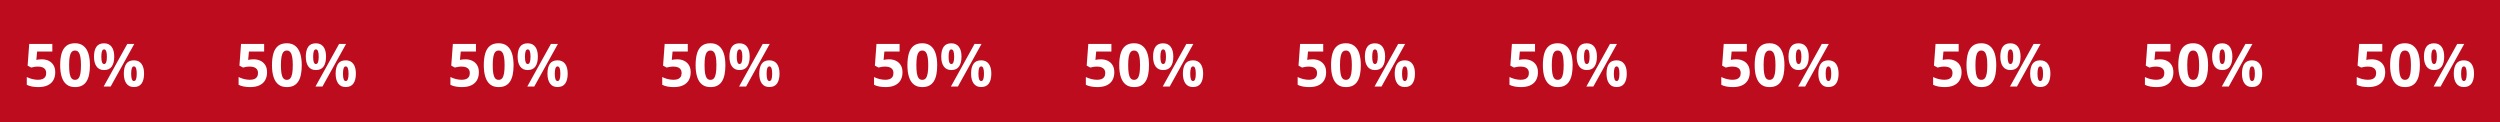 <?xml version="1.0" encoding="UTF-8"?> <svg xmlns="http://www.w3.org/2000/svg" width="838" height="41" viewBox="0 0 838 41" fill="none"><rect width="838" height="41" fill="#BD0C1E"></rect><path d="M13.996 19.879C14.868 19.879 15.643 20.045 16.32 20.377C17.004 20.709 17.541 21.197 17.932 21.842C18.322 22.486 18.518 23.281 18.518 24.225C18.518 25.253 18.303 26.142 17.873 26.891C17.45 27.633 16.815 28.203 15.969 28.6C15.129 28.997 14.081 29.195 12.824 29.195C12.075 29.195 11.369 29.13 10.705 29C10.047 28.876 9.471 28.684 8.977 28.424V25.816C9.471 26.077 10.064 26.298 10.754 26.48C11.45 26.656 12.105 26.744 12.717 26.744C13.316 26.744 13.82 26.666 14.23 26.51C14.641 26.347 14.95 26.1 15.158 25.768C15.373 25.429 15.48 24.999 15.48 24.479C15.48 23.782 15.246 23.248 14.777 22.877C14.309 22.506 13.589 22.32 12.619 22.32C12.248 22.32 11.861 22.356 11.457 22.428C11.06 22.499 10.728 22.571 10.461 22.643L9.26 21.998L9.797 14.723H17.541V17.281H12.443L12.18 20.084C12.401 20.038 12.642 19.993 12.902 19.947C13.163 19.902 13.527 19.879 13.996 19.879ZM30.148 21.861C30.148 23.014 30.057 24.042 29.875 24.947C29.699 25.852 29.413 26.62 29.016 27.252C28.625 27.884 28.111 28.365 27.473 28.697C26.835 29.029 26.06 29.195 25.148 29.195C24.003 29.195 23.062 28.906 22.326 28.326C21.59 27.74 21.047 26.9 20.695 25.807C20.344 24.706 20.168 23.391 20.168 21.861C20.168 20.318 20.328 19 20.646 17.906C20.972 16.806 21.499 15.963 22.229 15.377C22.958 14.791 23.931 14.498 25.148 14.498C26.288 14.498 27.225 14.791 27.961 15.377C28.703 15.956 29.253 16.796 29.611 17.896C29.969 18.99 30.148 20.312 30.148 21.861ZM23.166 21.861C23.166 22.949 23.225 23.857 23.342 24.586C23.465 25.309 23.671 25.852 23.957 26.217C24.244 26.581 24.641 26.764 25.148 26.764C25.65 26.764 26.044 26.585 26.33 26.227C26.623 25.862 26.831 25.318 26.955 24.596C27.079 23.866 27.141 22.955 27.141 21.861C27.141 20.774 27.079 19.866 26.955 19.137C26.831 18.408 26.623 17.861 26.33 17.496C26.044 17.125 25.65 16.939 25.148 16.939C24.641 16.939 24.244 17.125 23.957 17.496C23.671 17.861 23.465 18.408 23.342 19.137C23.225 19.866 23.166 20.774 23.166 21.861ZM34.875 14.518C35.995 14.518 36.844 14.908 37.424 15.69C38.003 16.471 38.293 17.568 38.293 18.98C38.293 20.393 38.02 21.497 37.473 22.291C36.926 23.085 36.06 23.482 34.875 23.482C33.775 23.482 32.938 23.085 32.365 22.291C31.792 21.497 31.506 20.393 31.506 18.98C31.506 17.568 31.773 16.471 32.307 15.69C32.847 14.908 33.703 14.518 34.875 14.518ZM34.895 16.559C34.575 16.559 34.341 16.76 34.191 17.164C34.042 17.568 33.967 18.18 33.967 19C33.967 19.82 34.042 20.436 34.191 20.846C34.341 21.256 34.575 21.461 34.895 21.461C35.214 21.461 35.448 21.259 35.598 20.855C35.754 20.445 35.832 19.827 35.832 19C35.832 18.18 35.754 17.568 35.598 17.164C35.448 16.76 35.214 16.559 34.895 16.559ZM45.012 14.723L37.092 29H34.748L42.668 14.723H45.012ZM44.875 20.221C45.995 20.221 46.844 20.611 47.424 21.393C48.003 22.174 48.293 23.271 48.293 24.684C48.293 26.09 48.02 27.19 47.473 27.984C46.926 28.779 46.06 29.176 44.875 29.176C43.775 29.176 42.938 28.779 42.365 27.984C41.792 27.19 41.506 26.09 41.506 24.684C41.506 23.271 41.773 22.174 42.307 21.393C42.847 20.611 43.703 20.221 44.875 20.221ZM44.895 22.262C44.575 22.262 44.341 22.463 44.191 22.867C44.042 23.271 43.967 23.883 43.967 24.703C43.967 25.523 44.042 26.139 44.191 26.549C44.341 26.959 44.575 27.164 44.895 27.164C45.214 27.164 45.448 26.962 45.598 26.559C45.754 26.148 45.832 25.53 45.832 24.703C45.832 23.883 45.754 23.271 45.598 22.867C45.448 22.463 45.214 22.262 44.895 22.262Z" fill="white"></path><path d="M84.996 19.879C85.868 19.879 86.643 20.045 87.32 20.377C88.004 20.709 88.541 21.197 88.932 21.842C89.322 22.486 89.518 23.281 89.518 24.225C89.518 25.253 89.303 26.142 88.873 26.891C88.45 27.633 87.815 28.203 86.969 28.6C86.129 28.997 85.081 29.195 83.824 29.195C83.076 29.195 82.369 29.13 81.705 29C81.047 28.876 80.471 28.684 79.977 28.424V25.816C80.471 26.077 81.064 26.298 81.754 26.48C82.451 26.656 83.105 26.744 83.717 26.744C84.316 26.744 84.82 26.666 85.231 26.51C85.641 26.347 85.95 26.1 86.158 25.768C86.373 25.429 86.481 24.999 86.481 24.479C86.481 23.782 86.246 23.248 85.777 22.877C85.309 22.506 84.589 22.32 83.619 22.32C83.248 22.32 82.861 22.356 82.457 22.428C82.06 22.499 81.728 22.571 81.461 22.643L80.26 21.998L80.797 14.723H88.541V17.281H83.443L83.18 20.084C83.401 20.038 83.642 19.993 83.902 19.947C84.163 19.902 84.527 19.879 84.996 19.879ZM101.148 21.861C101.148 23.014 101.057 24.042 100.875 24.947C100.699 25.852 100.413 26.62 100.016 27.252C99.625 27.884 99.111 28.365 98.473 28.697C97.835 29.029 97.06 29.195 96.148 29.195C95.003 29.195 94.062 28.906 93.326 28.326C92.591 27.74 92.047 26.9 91.695 25.807C91.344 24.706 91.168 23.391 91.168 21.861C91.168 20.318 91.328 19 91.647 17.906C91.972 16.806 92.499 15.963 93.228 15.377C93.958 14.791 94.931 14.498 96.148 14.498C97.288 14.498 98.225 14.791 98.961 15.377C99.703 15.956 100.253 16.796 100.611 17.896C100.969 18.99 101.148 20.312 101.148 21.861ZM94.166 21.861C94.166 22.949 94.225 23.857 94.342 24.586C94.466 25.309 94.671 25.852 94.957 26.217C95.243 26.581 95.641 26.764 96.148 26.764C96.65 26.764 97.044 26.585 97.33 26.227C97.623 25.862 97.831 25.318 97.955 24.596C98.079 23.866 98.141 22.955 98.141 21.861C98.141 20.774 98.079 19.866 97.955 19.137C97.831 18.408 97.623 17.861 97.33 17.496C97.044 17.125 96.65 16.939 96.148 16.939C95.641 16.939 95.243 17.125 94.957 17.496C94.671 17.861 94.466 18.408 94.342 19.137C94.225 19.866 94.166 20.774 94.166 21.861ZM105.875 14.518C106.995 14.518 107.844 14.908 108.424 15.69C109.003 16.471 109.293 17.568 109.293 18.98C109.293 20.393 109.02 21.497 108.473 22.291C107.926 23.085 107.06 23.482 105.875 23.482C104.775 23.482 103.938 23.085 103.365 22.291C102.792 21.497 102.506 20.393 102.506 18.98C102.506 17.568 102.773 16.471 103.307 15.69C103.847 14.908 104.703 14.518 105.875 14.518ZM105.895 16.559C105.576 16.559 105.341 16.76 105.191 17.164C105.042 17.568 104.967 18.18 104.967 19C104.967 19.82 105.042 20.436 105.191 20.846C105.341 21.256 105.576 21.461 105.895 21.461C106.214 21.461 106.448 21.259 106.598 20.855C106.754 20.445 106.832 19.827 106.832 19C106.832 18.18 106.754 17.568 106.598 17.164C106.448 16.76 106.214 16.559 105.895 16.559ZM116.012 14.723L108.092 29H105.748L113.668 14.723H116.012ZM115.875 20.221C116.995 20.221 117.844 20.611 118.424 21.393C119.003 22.174 119.293 23.271 119.293 24.684C119.293 26.09 119.02 27.19 118.473 27.984C117.926 28.779 117.06 29.176 115.875 29.176C114.775 29.176 113.938 28.779 113.365 27.984C112.792 27.19 112.506 26.09 112.506 24.684C112.506 23.271 112.773 22.174 113.307 21.393C113.847 20.611 114.703 20.221 115.875 20.221ZM115.895 22.262C115.576 22.262 115.341 22.463 115.191 22.867C115.042 23.271 114.967 23.883 114.967 24.703C114.967 25.523 115.042 26.139 115.191 26.549C115.341 26.959 115.576 27.164 115.895 27.164C116.214 27.164 116.448 26.962 116.598 26.559C116.754 26.148 116.832 25.53 116.832 24.703C116.832 23.883 116.754 23.271 116.598 22.867C116.448 22.463 116.214 22.262 115.895 22.262Z" fill="white"></path><path d="M155.996 19.879C156.868 19.879 157.643 20.045 158.32 20.377C159.004 20.709 159.541 21.197 159.932 21.842C160.322 22.486 160.518 23.281 160.518 24.225C160.518 25.253 160.303 26.142 159.873 26.891C159.45 27.633 158.815 28.203 157.969 28.6C157.129 28.997 156.081 29.195 154.824 29.195C154.076 29.195 153.369 29.13 152.705 29C152.048 28.876 151.471 28.684 150.977 28.424V25.816C151.471 26.077 152.064 26.298 152.754 26.48C153.451 26.656 154.105 26.744 154.717 26.744C155.316 26.744 155.82 26.666 156.23 26.51C156.641 26.347 156.95 26.1 157.158 25.768C157.373 25.429 157.48 24.999 157.48 24.479C157.48 23.782 157.246 23.248 156.777 22.877C156.309 22.506 155.589 22.32 154.619 22.32C154.248 22.32 153.861 22.356 153.457 22.428C153.06 22.499 152.728 22.571 152.461 22.643L151.26 21.998L151.797 14.723H159.541V17.281H154.443L154.18 20.084C154.401 20.038 154.642 19.993 154.902 19.947C155.163 19.902 155.527 19.879 155.996 19.879ZM172.148 21.861C172.148 23.014 172.057 24.042 171.875 24.947C171.699 25.852 171.413 26.62 171.016 27.252C170.625 27.884 170.111 28.365 169.473 28.697C168.835 29.029 168.06 29.195 167.148 29.195C166.003 29.195 165.062 28.906 164.326 28.326C163.59 27.74 163.047 26.9 162.695 25.807C162.344 24.706 162.168 23.391 162.168 21.861C162.168 20.318 162.327 19 162.646 17.906C162.972 16.806 163.499 15.963 164.229 15.377C164.958 14.791 165.931 14.498 167.148 14.498C168.288 14.498 169.225 14.791 169.961 15.377C170.703 15.956 171.253 16.796 171.611 17.896C171.969 18.99 172.148 20.312 172.148 21.861ZM165.166 21.861C165.166 22.949 165.225 23.857 165.342 24.586C165.465 25.309 165.671 25.852 165.957 26.217C166.243 26.581 166.641 26.764 167.148 26.764C167.65 26.764 168.044 26.585 168.33 26.227C168.623 25.862 168.831 25.318 168.955 24.596C169.079 23.866 169.141 22.955 169.141 21.861C169.141 20.774 169.079 19.866 168.955 19.137C168.831 18.408 168.623 17.861 168.33 17.496C168.044 17.125 167.65 16.939 167.148 16.939C166.641 16.939 166.243 17.125 165.957 17.496C165.671 17.861 165.465 18.408 165.342 19.137C165.225 19.866 165.166 20.774 165.166 21.861ZM176.875 14.518C177.995 14.518 178.844 14.908 179.424 15.69C180.003 16.471 180.293 17.568 180.293 18.98C180.293 20.393 180.02 21.497 179.473 22.291C178.926 23.085 178.06 23.482 176.875 23.482C175.775 23.482 174.938 23.085 174.365 22.291C173.792 21.497 173.506 20.393 173.506 18.98C173.506 17.568 173.773 16.471 174.307 15.69C174.847 14.908 175.703 14.518 176.875 14.518ZM176.895 16.559C176.576 16.559 176.341 16.76 176.191 17.164C176.042 17.568 175.967 18.18 175.967 19C175.967 19.82 176.042 20.436 176.191 20.846C176.341 21.256 176.576 21.461 176.895 21.461C177.214 21.461 177.448 21.259 177.598 20.855C177.754 20.445 177.832 19.827 177.832 19C177.832 18.18 177.754 17.568 177.598 17.164C177.448 16.76 177.214 16.559 176.895 16.559ZM187.012 14.723L179.092 29H176.748L184.668 14.723H187.012ZM186.875 20.221C187.995 20.221 188.844 20.611 189.424 21.393C190.003 22.174 190.293 23.271 190.293 24.684C190.293 26.09 190.02 27.19 189.473 27.984C188.926 28.779 188.06 29.176 186.875 29.176C185.775 29.176 184.938 28.779 184.365 27.984C183.792 27.19 183.506 26.09 183.506 24.684C183.506 23.271 183.773 22.174 184.307 21.393C184.847 20.611 185.703 20.221 186.875 20.221ZM186.895 22.262C186.576 22.262 186.341 22.463 186.191 22.867C186.042 23.271 185.967 23.883 185.967 24.703C185.967 25.523 186.042 26.139 186.191 26.549C186.341 26.959 186.576 27.164 186.895 27.164C187.214 27.164 187.448 26.962 187.598 26.559C187.754 26.148 187.832 25.53 187.832 24.703C187.832 23.883 187.754 23.271 187.598 22.867C187.448 22.463 187.214 22.262 186.895 22.262Z" fill="white"></path><path d="M226.996 19.879C227.868 19.879 228.643 20.045 229.32 20.377C230.004 20.709 230.541 21.197 230.932 21.842C231.322 22.486 231.518 23.281 231.518 24.225C231.518 25.253 231.303 26.142 230.873 26.891C230.45 27.633 229.815 28.203 228.969 28.6C228.129 28.997 227.081 29.195 225.824 29.195C225.076 29.195 224.369 29.13 223.705 29C223.048 28.876 222.471 28.684 221.977 28.424V25.816C222.471 26.077 223.064 26.298 223.754 26.48C224.451 26.656 225.105 26.744 225.717 26.744C226.316 26.744 226.82 26.666 227.23 26.51C227.641 26.347 227.95 26.1 228.158 25.768C228.373 25.429 228.48 24.999 228.48 24.479C228.48 23.782 228.246 23.248 227.777 22.877C227.309 22.506 226.589 22.32 225.619 22.32C225.248 22.32 224.861 22.356 224.457 22.428C224.06 22.499 223.728 22.571 223.461 22.643L222.26 21.998L222.797 14.723H230.541V17.281H225.443L225.18 20.084C225.401 20.038 225.642 19.993 225.902 19.947C226.163 19.902 226.527 19.879 226.996 19.879ZM243.148 21.861C243.148 23.014 243.057 24.042 242.875 24.947C242.699 25.852 242.413 26.62 242.016 27.252C241.625 27.884 241.111 28.365 240.473 28.697C239.835 29.029 239.06 29.195 238.148 29.195C237.003 29.195 236.062 28.906 235.326 28.326C234.59 27.74 234.047 26.9 233.695 25.807C233.344 24.706 233.168 23.391 233.168 21.861C233.168 20.318 233.327 19 233.646 17.906C233.972 16.806 234.499 15.963 235.229 15.377C235.958 14.791 236.931 14.498 238.148 14.498C239.288 14.498 240.225 14.791 240.961 15.377C241.703 15.956 242.253 16.796 242.611 17.896C242.969 18.99 243.148 20.312 243.148 21.861ZM236.166 21.861C236.166 22.949 236.225 23.857 236.342 24.586C236.465 25.309 236.671 25.852 236.957 26.217C237.243 26.581 237.641 26.764 238.148 26.764C238.65 26.764 239.044 26.585 239.33 26.227C239.623 25.862 239.831 25.318 239.955 24.596C240.079 23.866 240.141 22.955 240.141 21.861C240.141 20.774 240.079 19.866 239.955 19.137C239.831 18.408 239.623 17.861 239.33 17.496C239.044 17.125 238.65 16.939 238.148 16.939C237.641 16.939 237.243 17.125 236.957 17.496C236.671 17.861 236.465 18.408 236.342 19.137C236.225 19.866 236.166 20.774 236.166 21.861ZM247.875 14.518C248.995 14.518 249.844 14.908 250.424 15.69C251.003 16.471 251.293 17.568 251.293 18.98C251.293 20.393 251.02 21.497 250.473 22.291C249.926 23.085 249.06 23.482 247.875 23.482C246.775 23.482 245.938 23.085 245.365 22.291C244.792 21.497 244.506 20.393 244.506 18.98C244.506 17.568 244.773 16.471 245.307 15.69C245.847 14.908 246.703 14.518 247.875 14.518ZM247.895 16.559C247.576 16.559 247.341 16.76 247.191 17.164C247.042 17.568 246.967 18.18 246.967 19C246.967 19.82 247.042 20.436 247.191 20.846C247.341 21.256 247.576 21.461 247.895 21.461C248.214 21.461 248.448 21.259 248.598 20.855C248.754 20.445 248.832 19.827 248.832 19C248.832 18.18 248.754 17.568 248.598 17.164C248.448 16.76 248.214 16.559 247.895 16.559ZM258.012 14.723L250.092 29H247.748L255.668 14.723H258.012ZM257.875 20.221C258.995 20.221 259.844 20.611 260.424 21.393C261.003 22.174 261.293 23.271 261.293 24.684C261.293 26.09 261.02 27.19 260.473 27.984C259.926 28.779 259.06 29.176 257.875 29.176C256.775 29.176 255.938 28.779 255.365 27.984C254.792 27.19 254.506 26.09 254.506 24.684C254.506 23.271 254.773 22.174 255.307 21.393C255.847 20.611 256.703 20.221 257.875 20.221ZM257.895 22.262C257.576 22.262 257.341 22.463 257.191 22.867C257.042 23.271 256.967 23.883 256.967 24.703C256.967 25.523 257.042 26.139 257.191 26.549C257.341 26.959 257.576 27.164 257.895 27.164C258.214 27.164 258.448 26.962 258.598 26.559C258.754 26.148 258.832 25.53 258.832 24.703C258.832 23.883 258.754 23.271 258.598 22.867C258.448 22.463 258.214 22.262 257.895 22.262Z" fill="white"></path><path d="M297.996 19.879C298.868 19.879 299.643 20.045 300.32 20.377C301.004 20.709 301.541 21.197 301.932 21.842C302.322 22.486 302.518 23.281 302.518 24.225C302.518 25.253 302.303 26.142 301.873 26.891C301.45 27.633 300.815 28.203 299.969 28.6C299.129 28.997 298.081 29.195 296.824 29.195C296.076 29.195 295.369 29.13 294.705 29C294.048 28.876 293.471 28.684 292.977 28.424V25.816C293.471 26.077 294.064 26.298 294.754 26.48C295.451 26.656 296.105 26.744 296.717 26.744C297.316 26.744 297.82 26.666 298.23 26.51C298.641 26.347 298.95 26.1 299.158 25.768C299.373 25.429 299.48 24.999 299.48 24.479C299.48 23.782 299.246 23.248 298.777 22.877C298.309 22.506 297.589 22.32 296.619 22.32C296.248 22.32 295.861 22.356 295.457 22.428C295.06 22.499 294.728 22.571 294.461 22.643L293.26 21.998L293.797 14.723H301.541V17.281H296.443L296.18 20.084C296.401 20.038 296.642 19.993 296.902 19.947C297.163 19.902 297.527 19.879 297.996 19.879ZM314.148 21.861C314.148 23.014 314.057 24.042 313.875 24.947C313.699 25.852 313.413 26.62 313.016 27.252C312.625 27.884 312.111 28.365 311.473 28.697C310.835 29.029 310.06 29.195 309.148 29.195C308.003 29.195 307.062 28.906 306.326 28.326C305.59 27.74 305.047 26.9 304.695 25.807C304.344 24.706 304.168 23.391 304.168 21.861C304.168 20.318 304.327 19 304.646 17.906C304.972 16.806 305.499 15.963 306.229 15.377C306.958 14.791 307.931 14.498 309.148 14.498C310.288 14.498 311.225 14.791 311.961 15.377C312.703 15.956 313.253 16.796 313.611 17.896C313.969 18.99 314.148 20.312 314.148 21.861ZM307.166 21.861C307.166 22.949 307.225 23.857 307.342 24.586C307.465 25.309 307.671 25.852 307.957 26.217C308.243 26.581 308.641 26.764 309.148 26.764C309.65 26.764 310.044 26.585 310.33 26.227C310.623 25.862 310.831 25.318 310.955 24.596C311.079 23.866 311.141 22.955 311.141 21.861C311.141 20.774 311.079 19.866 310.955 19.137C310.831 18.408 310.623 17.861 310.33 17.496C310.044 17.125 309.65 16.939 309.148 16.939C308.641 16.939 308.243 17.125 307.957 17.496C307.671 17.861 307.465 18.408 307.342 19.137C307.225 19.866 307.166 20.774 307.166 21.861ZM318.875 14.518C319.995 14.518 320.844 14.908 321.424 15.69C322.003 16.471 322.293 17.568 322.293 18.98C322.293 20.393 322.02 21.497 321.473 22.291C320.926 23.085 320.06 23.482 318.875 23.482C317.775 23.482 316.938 23.085 316.365 22.291C315.792 21.497 315.506 20.393 315.506 18.98C315.506 17.568 315.773 16.471 316.307 15.69C316.847 14.908 317.703 14.518 318.875 14.518ZM318.895 16.559C318.576 16.559 318.341 16.76 318.191 17.164C318.042 17.568 317.967 18.18 317.967 19C317.967 19.82 318.042 20.436 318.191 20.846C318.341 21.256 318.576 21.461 318.895 21.461C319.214 21.461 319.448 21.259 319.598 20.855C319.754 20.445 319.832 19.827 319.832 19C319.832 18.18 319.754 17.568 319.598 17.164C319.448 16.76 319.214 16.559 318.895 16.559ZM329.012 14.723L321.092 29H318.748L326.668 14.723H329.012ZM328.875 20.221C329.995 20.221 330.844 20.611 331.424 21.393C332.003 22.174 332.293 23.271 332.293 24.684C332.293 26.09 332.02 27.19 331.473 27.984C330.926 28.779 330.06 29.176 328.875 29.176C327.775 29.176 326.938 28.779 326.365 27.984C325.792 27.19 325.506 26.09 325.506 24.684C325.506 23.271 325.773 22.174 326.307 21.393C326.847 20.611 327.703 20.221 328.875 20.221ZM328.895 22.262C328.576 22.262 328.341 22.463 328.191 22.867C328.042 23.271 327.967 23.883 327.967 24.703C327.967 25.523 328.042 26.139 328.191 26.549C328.341 26.959 328.576 27.164 328.895 27.164C329.214 27.164 329.448 26.962 329.598 26.559C329.754 26.148 329.832 25.53 329.832 24.703C329.832 23.883 329.754 23.271 329.598 22.867C329.448 22.463 329.214 22.262 328.895 22.262Z" fill="white"></path><path d="M368.996 19.879C369.868 19.879 370.643 20.045 371.32 20.377C372.004 20.709 372.541 21.197 372.932 21.842C373.322 22.486 373.518 23.281 373.518 24.225C373.518 25.253 373.303 26.142 372.873 26.891C372.45 27.633 371.815 28.203 370.969 28.6C370.129 28.997 369.081 29.195 367.824 29.195C367.076 29.195 366.369 29.13 365.705 29C365.048 28.876 364.471 28.684 363.977 28.424V25.816C364.471 26.077 365.064 26.298 365.754 26.48C366.451 26.656 367.105 26.744 367.717 26.744C368.316 26.744 368.82 26.666 369.23 26.51C369.641 26.347 369.95 26.1 370.158 25.768C370.373 25.429 370.48 24.999 370.48 24.479C370.48 23.782 370.246 23.248 369.777 22.877C369.309 22.506 368.589 22.32 367.619 22.32C367.248 22.32 366.861 22.356 366.457 22.428C366.06 22.499 365.728 22.571 365.461 22.643L364.26 21.998L364.797 14.723H372.541V17.281H367.443L367.18 20.084C367.401 20.038 367.642 19.993 367.902 19.947C368.163 19.902 368.527 19.879 368.996 19.879ZM385.148 21.861C385.148 23.014 385.057 24.042 384.875 24.947C384.699 25.852 384.413 26.62 384.016 27.252C383.625 27.884 383.111 28.365 382.473 28.697C381.835 29.029 381.06 29.195 380.148 29.195C379.003 29.195 378.062 28.906 377.326 28.326C376.59 27.74 376.047 26.9 375.695 25.807C375.344 24.706 375.168 23.391 375.168 21.861C375.168 20.318 375.327 19 375.646 17.906C375.972 16.806 376.499 15.963 377.229 15.377C377.958 14.791 378.931 14.498 380.148 14.498C381.288 14.498 382.225 14.791 382.961 15.377C383.703 15.956 384.253 16.796 384.611 17.896C384.969 18.99 385.148 20.312 385.148 21.861ZM378.166 21.861C378.166 22.949 378.225 23.857 378.342 24.586C378.465 25.309 378.671 25.852 378.957 26.217C379.243 26.581 379.641 26.764 380.148 26.764C380.65 26.764 381.044 26.585 381.33 26.227C381.623 25.862 381.831 25.318 381.955 24.596C382.079 23.866 382.141 22.955 382.141 21.861C382.141 20.774 382.079 19.866 381.955 19.137C381.831 18.408 381.623 17.861 381.33 17.496C381.044 17.125 380.65 16.939 380.148 16.939C379.641 16.939 379.243 17.125 378.957 17.496C378.671 17.861 378.465 18.408 378.342 19.137C378.225 19.866 378.166 20.774 378.166 21.861ZM389.875 14.518C390.995 14.518 391.844 14.908 392.424 15.69C393.003 16.471 393.293 17.568 393.293 18.98C393.293 20.393 393.02 21.497 392.473 22.291C391.926 23.085 391.06 23.482 389.875 23.482C388.775 23.482 387.938 23.085 387.365 22.291C386.792 21.497 386.506 20.393 386.506 18.98C386.506 17.568 386.773 16.471 387.307 15.69C387.847 14.908 388.703 14.518 389.875 14.518ZM389.895 16.559C389.576 16.559 389.341 16.76 389.191 17.164C389.042 17.568 388.967 18.18 388.967 19C388.967 19.82 389.042 20.436 389.191 20.846C389.341 21.256 389.576 21.461 389.895 21.461C390.214 21.461 390.448 21.259 390.598 20.855C390.754 20.445 390.832 19.827 390.832 19C390.832 18.18 390.754 17.568 390.598 17.164C390.448 16.76 390.214 16.559 389.895 16.559ZM400.012 14.723L392.092 29H389.748L397.668 14.723H400.012ZM399.875 20.221C400.995 20.221 401.844 20.611 402.424 21.393C403.003 22.174 403.293 23.271 403.293 24.684C403.293 26.09 403.02 27.19 402.473 27.984C401.926 28.779 401.06 29.176 399.875 29.176C398.775 29.176 397.938 28.779 397.365 27.984C396.792 27.19 396.506 26.09 396.506 24.684C396.506 23.271 396.773 22.174 397.307 21.393C397.847 20.611 398.703 20.221 399.875 20.221ZM399.895 22.262C399.576 22.262 399.341 22.463 399.191 22.867C399.042 23.271 398.967 23.883 398.967 24.703C398.967 25.523 399.042 26.139 399.191 26.549C399.341 26.959 399.576 27.164 399.895 27.164C400.214 27.164 400.448 26.962 400.598 26.559C400.754 26.148 400.832 25.53 400.832 24.703C400.832 23.883 400.754 23.271 400.598 22.867C400.448 22.463 400.214 22.262 399.895 22.262Z" fill="white"></path><path d="M439.996 19.879C440.868 19.879 441.643 20.045 442.32 20.377C443.004 20.709 443.541 21.197 443.932 21.842C444.322 22.486 444.518 23.281 444.518 24.225C444.518 25.253 444.303 26.142 443.873 26.891C443.45 27.633 442.815 28.203 441.969 28.6C441.129 28.997 440.081 29.195 438.824 29.195C438.076 29.195 437.369 29.13 436.705 29C436.048 28.876 435.471 28.684 434.977 28.424V25.816C435.471 26.077 436.064 26.298 436.754 26.48C437.451 26.656 438.105 26.744 438.717 26.744C439.316 26.744 439.82 26.666 440.23 26.51C440.641 26.347 440.95 26.1 441.158 25.768C441.373 25.429 441.48 24.999 441.48 24.479C441.48 23.782 441.246 23.248 440.777 22.877C440.309 22.506 439.589 22.32 438.619 22.32C438.248 22.32 437.861 22.356 437.457 22.428C437.06 22.499 436.728 22.571 436.461 22.643L435.26 21.998L435.797 14.723H443.541V17.281H438.443L438.18 20.084C438.401 20.038 438.642 19.993 438.902 19.947C439.163 19.902 439.527 19.879 439.996 19.879ZM456.148 21.861C456.148 23.014 456.057 24.042 455.875 24.947C455.699 25.852 455.413 26.62 455.016 27.252C454.625 27.884 454.111 28.365 453.473 28.697C452.835 29.029 452.06 29.195 451.148 29.195C450.003 29.195 449.062 28.906 448.326 28.326C447.59 27.74 447.047 26.9 446.695 25.807C446.344 24.706 446.168 23.391 446.168 21.861C446.168 20.318 446.327 19 446.646 17.906C446.972 16.806 447.499 15.963 448.229 15.377C448.958 14.791 449.931 14.498 451.148 14.498C452.288 14.498 453.225 14.791 453.961 15.377C454.703 15.956 455.253 16.796 455.611 17.896C455.969 18.99 456.148 20.312 456.148 21.861ZM449.166 21.861C449.166 22.949 449.225 23.857 449.342 24.586C449.465 25.309 449.671 25.852 449.957 26.217C450.243 26.581 450.641 26.764 451.148 26.764C451.65 26.764 452.044 26.585 452.33 26.227C452.623 25.862 452.831 25.318 452.955 24.596C453.079 23.866 453.141 22.955 453.141 21.861C453.141 20.774 453.079 19.866 452.955 19.137C452.831 18.408 452.623 17.861 452.33 17.496C452.044 17.125 451.65 16.939 451.148 16.939C450.641 16.939 450.243 17.125 449.957 17.496C449.671 17.861 449.465 18.408 449.342 19.137C449.225 19.866 449.166 20.774 449.166 21.861ZM460.875 14.518C461.995 14.518 462.844 14.908 463.424 15.69C464.003 16.471 464.293 17.568 464.293 18.98C464.293 20.393 464.02 21.497 463.473 22.291C462.926 23.085 462.06 23.482 460.875 23.482C459.775 23.482 458.938 23.085 458.365 22.291C457.792 21.497 457.506 20.393 457.506 18.98C457.506 17.568 457.773 16.471 458.307 15.69C458.847 14.908 459.703 14.518 460.875 14.518ZM460.895 16.559C460.576 16.559 460.341 16.76 460.191 17.164C460.042 17.568 459.967 18.18 459.967 19C459.967 19.82 460.042 20.436 460.191 20.846C460.341 21.256 460.576 21.461 460.895 21.461C461.214 21.461 461.448 21.259 461.598 20.855C461.754 20.445 461.832 19.827 461.832 19C461.832 18.18 461.754 17.568 461.598 17.164C461.448 16.76 461.214 16.559 460.895 16.559ZM471.012 14.723L463.092 29H460.748L468.668 14.723H471.012ZM470.875 20.221C471.995 20.221 472.844 20.611 473.424 21.393C474.003 22.174 474.293 23.271 474.293 24.684C474.293 26.09 474.02 27.19 473.473 27.984C472.926 28.779 472.06 29.176 470.875 29.176C469.775 29.176 468.938 28.779 468.365 27.984C467.792 27.19 467.506 26.09 467.506 24.684C467.506 23.271 467.773 22.174 468.307 21.393C468.847 20.611 469.703 20.221 470.875 20.221ZM470.895 22.262C470.576 22.262 470.341 22.463 470.191 22.867C470.042 23.271 469.967 23.883 469.967 24.703C469.967 25.523 470.042 26.139 470.191 26.549C470.341 26.959 470.576 27.164 470.895 27.164C471.214 27.164 471.448 26.962 471.598 26.559C471.754 26.148 471.832 25.53 471.832 24.703C471.832 23.883 471.754 23.271 471.598 22.867C471.448 22.463 471.214 22.262 470.895 22.262Z" fill="white"></path><path d="M510.996 19.879C511.868 19.879 512.643 20.045 513.32 20.377C514.004 20.709 514.541 21.197 514.932 21.842C515.322 22.486 515.518 23.281 515.518 24.225C515.518 25.253 515.303 26.142 514.873 26.891C514.45 27.633 513.815 28.203 512.969 28.6C512.129 28.997 511.081 29.195 509.824 29.195C509.076 29.195 508.369 29.13 507.705 29C507.048 28.876 506.471 28.684 505.977 28.424V25.816C506.471 26.077 507.064 26.298 507.754 26.48C508.451 26.656 509.105 26.744 509.717 26.744C510.316 26.744 510.82 26.666 511.23 26.51C511.641 26.347 511.95 26.1 512.158 25.768C512.373 25.429 512.48 24.999 512.48 24.479C512.48 23.782 512.246 23.248 511.777 22.877C511.309 22.506 510.589 22.32 509.619 22.32C509.248 22.32 508.861 22.356 508.457 22.428C508.06 22.499 507.728 22.571 507.461 22.643L506.26 21.998L506.797 14.723H514.541V17.281H509.443L509.18 20.084C509.401 20.038 509.642 19.993 509.902 19.947C510.163 19.902 510.527 19.879 510.996 19.879ZM527.148 21.861C527.148 23.014 527.057 24.042 526.875 24.947C526.699 25.852 526.413 26.62 526.016 27.252C525.625 27.884 525.111 28.365 524.473 28.697C523.835 29.029 523.06 29.195 522.148 29.195C521.003 29.195 520.062 28.906 519.326 28.326C518.59 27.74 518.047 26.9 517.695 25.807C517.344 24.706 517.168 23.391 517.168 21.861C517.168 20.318 517.327 19 517.646 17.906C517.972 16.806 518.499 15.963 519.229 15.377C519.958 14.791 520.931 14.498 522.148 14.498C523.288 14.498 524.225 14.791 524.961 15.377C525.703 15.956 526.253 16.796 526.611 17.896C526.969 18.99 527.148 20.312 527.148 21.861ZM520.166 21.861C520.166 22.949 520.225 23.857 520.342 24.586C520.465 25.309 520.671 25.852 520.957 26.217C521.243 26.581 521.641 26.764 522.148 26.764C522.65 26.764 523.044 26.585 523.33 26.227C523.623 25.862 523.831 25.318 523.955 24.596C524.079 23.866 524.141 22.955 524.141 21.861C524.141 20.774 524.079 19.866 523.955 19.137C523.831 18.408 523.623 17.861 523.33 17.496C523.044 17.125 522.65 16.939 522.148 16.939C521.641 16.939 521.243 17.125 520.957 17.496C520.671 17.861 520.465 18.408 520.342 19.137C520.225 19.866 520.166 20.774 520.166 21.861ZM531.875 14.518C532.995 14.518 533.844 14.908 534.424 15.69C535.003 16.471 535.293 17.568 535.293 18.98C535.293 20.393 535.02 21.497 534.473 22.291C533.926 23.085 533.06 23.482 531.875 23.482C530.775 23.482 529.938 23.085 529.365 22.291C528.792 21.497 528.506 20.393 528.506 18.98C528.506 17.568 528.773 16.471 529.307 15.69C529.847 14.908 530.703 14.518 531.875 14.518ZM531.895 16.559C531.576 16.559 531.341 16.76 531.191 17.164C531.042 17.568 530.967 18.18 530.967 19C530.967 19.82 531.042 20.436 531.191 20.846C531.341 21.256 531.576 21.461 531.895 21.461C532.214 21.461 532.448 21.259 532.598 20.855C532.754 20.445 532.832 19.827 532.832 19C532.832 18.18 532.754 17.568 532.598 17.164C532.448 16.76 532.214 16.559 531.895 16.559ZM542.012 14.723L534.092 29H531.748L539.668 14.723H542.012ZM541.875 20.221C542.995 20.221 543.844 20.611 544.424 21.393C545.003 22.174 545.293 23.271 545.293 24.684C545.293 26.09 545.02 27.19 544.473 27.984C543.926 28.779 543.06 29.176 541.875 29.176C540.775 29.176 539.938 28.779 539.365 27.984C538.792 27.19 538.506 26.09 538.506 24.684C538.506 23.271 538.773 22.174 539.307 21.393C539.847 20.611 540.703 20.221 541.875 20.221ZM541.895 22.262C541.576 22.262 541.341 22.463 541.191 22.867C541.042 23.271 540.967 23.883 540.967 24.703C540.967 25.523 541.042 26.139 541.191 26.549C541.341 26.959 541.576 27.164 541.895 27.164C542.214 27.164 542.448 26.962 542.598 26.559C542.754 26.148 542.832 25.53 542.832 24.703C542.832 23.883 542.754 23.271 542.598 22.867C542.448 22.463 542.214 22.262 541.895 22.262Z" fill="white"></path><path d="M581.996 19.879C582.868 19.879 583.643 20.045 584.32 20.377C585.004 20.709 585.541 21.197 585.932 21.842C586.322 22.486 586.518 23.281 586.518 24.225C586.518 25.253 586.303 26.142 585.873 26.891C585.45 27.633 584.815 28.203 583.969 28.6C583.129 28.997 582.081 29.195 580.824 29.195C580.076 29.195 579.369 29.13 578.705 29C578.048 28.876 577.471 28.684 576.977 28.424V25.816C577.471 26.077 578.064 26.298 578.754 26.48C579.451 26.656 580.105 26.744 580.717 26.744C581.316 26.744 581.82 26.666 582.23 26.51C582.641 26.347 582.95 26.1 583.158 25.768C583.373 25.429 583.48 24.999 583.48 24.479C583.48 23.782 583.246 23.248 582.777 22.877C582.309 22.506 581.589 22.32 580.619 22.32C580.248 22.32 579.861 22.356 579.457 22.428C579.06 22.499 578.728 22.571 578.461 22.643L577.26 21.998L577.797 14.723H585.541V17.281H580.443L580.18 20.084C580.401 20.038 580.642 19.993 580.902 19.947C581.163 19.902 581.527 19.879 581.996 19.879ZM598.148 21.861C598.148 23.014 598.057 24.042 597.875 24.947C597.699 25.852 597.413 26.62 597.016 27.252C596.625 27.884 596.111 28.365 595.473 28.697C594.835 29.029 594.06 29.195 593.148 29.195C592.003 29.195 591.062 28.906 590.326 28.326C589.59 27.74 589.047 26.9 588.695 25.807C588.344 24.706 588.168 23.391 588.168 21.861C588.168 20.318 588.327 19 588.646 17.906C588.972 16.806 589.499 15.963 590.229 15.377C590.958 14.791 591.931 14.498 593.148 14.498C594.288 14.498 595.225 14.791 595.961 15.377C596.703 15.956 597.253 16.796 597.611 17.896C597.969 18.99 598.148 20.312 598.148 21.861ZM591.166 21.861C591.166 22.949 591.225 23.857 591.342 24.586C591.465 25.309 591.671 25.852 591.957 26.217C592.243 26.581 592.641 26.764 593.148 26.764C593.65 26.764 594.044 26.585 594.33 26.227C594.623 25.862 594.831 25.318 594.955 24.596C595.079 23.866 595.141 22.955 595.141 21.861C595.141 20.774 595.079 19.866 594.955 19.137C594.831 18.408 594.623 17.861 594.33 17.496C594.044 17.125 593.65 16.939 593.148 16.939C592.641 16.939 592.243 17.125 591.957 17.496C591.671 17.861 591.465 18.408 591.342 19.137C591.225 19.866 591.166 20.774 591.166 21.861ZM602.875 14.518C603.995 14.518 604.844 14.908 605.424 15.69C606.003 16.471 606.293 17.568 606.293 18.98C606.293 20.393 606.02 21.497 605.473 22.291C604.926 23.085 604.06 23.482 602.875 23.482C601.775 23.482 600.938 23.085 600.365 22.291C599.792 21.497 599.506 20.393 599.506 18.98C599.506 17.568 599.773 16.471 600.307 15.69C600.847 14.908 601.703 14.518 602.875 14.518ZM602.895 16.559C602.576 16.559 602.341 16.76 602.191 17.164C602.042 17.568 601.967 18.18 601.967 19C601.967 19.82 602.042 20.436 602.191 20.846C602.341 21.256 602.576 21.461 602.895 21.461C603.214 21.461 603.448 21.259 603.598 20.855C603.754 20.445 603.832 19.827 603.832 19C603.832 18.18 603.754 17.568 603.598 17.164C603.448 16.76 603.214 16.559 602.895 16.559ZM613.012 14.723L605.092 29H602.748L610.668 14.723H613.012ZM612.875 20.221C613.995 20.221 614.844 20.611 615.424 21.393C616.003 22.174 616.293 23.271 616.293 24.684C616.293 26.09 616.02 27.19 615.473 27.984C614.926 28.779 614.06 29.176 612.875 29.176C611.775 29.176 610.938 28.779 610.365 27.984C609.792 27.19 609.506 26.09 609.506 24.684C609.506 23.271 609.773 22.174 610.307 21.393C610.847 20.611 611.703 20.221 612.875 20.221ZM612.895 22.262C612.576 22.262 612.341 22.463 612.191 22.867C612.042 23.271 611.967 23.883 611.967 24.703C611.967 25.523 612.042 26.139 612.191 26.549C612.341 26.959 612.576 27.164 612.895 27.164C613.214 27.164 613.448 26.962 613.598 26.559C613.754 26.148 613.832 25.53 613.832 24.703C613.832 23.883 613.754 23.271 613.598 22.867C613.448 22.463 613.214 22.262 612.895 22.262Z" fill="white"></path><path d="M652.996 19.879C653.868 19.879 654.643 20.045 655.32 20.377C656.004 20.709 656.541 21.197 656.932 21.842C657.322 22.486 657.518 23.281 657.518 24.225C657.518 25.253 657.303 26.142 656.873 26.891C656.45 27.633 655.815 28.203 654.969 28.6C654.129 28.997 653.081 29.195 651.824 29.195C651.076 29.195 650.369 29.13 649.705 29C649.048 28.876 648.471 28.684 647.977 28.424V25.816C648.471 26.077 649.064 26.298 649.754 26.48C650.451 26.656 651.105 26.744 651.717 26.744C652.316 26.744 652.82 26.666 653.23 26.51C653.641 26.347 653.95 26.1 654.158 25.768C654.373 25.429 654.48 24.999 654.48 24.479C654.48 23.782 654.246 23.248 653.777 22.877C653.309 22.506 652.589 22.32 651.619 22.32C651.248 22.32 650.861 22.356 650.457 22.428C650.06 22.499 649.728 22.571 649.461 22.643L648.26 21.998L648.797 14.723H656.541V17.281H651.443L651.18 20.084C651.401 20.038 651.642 19.993 651.902 19.947C652.163 19.902 652.527 19.879 652.996 19.879ZM669.148 21.861C669.148 23.014 669.057 24.042 668.875 24.947C668.699 25.852 668.413 26.62 668.016 27.252C667.625 27.884 667.111 28.365 666.473 28.697C665.835 29.029 665.06 29.195 664.148 29.195C663.003 29.195 662.062 28.906 661.326 28.326C660.59 27.74 660.047 26.9 659.695 25.807C659.344 24.706 659.168 23.391 659.168 21.861C659.168 20.318 659.327 19 659.646 17.906C659.972 16.806 660.499 15.963 661.229 15.377C661.958 14.791 662.931 14.498 664.148 14.498C665.288 14.498 666.225 14.791 666.961 15.377C667.703 15.956 668.253 16.796 668.611 17.896C668.969 18.99 669.148 20.312 669.148 21.861ZM662.166 21.861C662.166 22.949 662.225 23.857 662.342 24.586C662.465 25.309 662.671 25.852 662.957 26.217C663.243 26.581 663.641 26.764 664.148 26.764C664.65 26.764 665.044 26.585 665.33 26.227C665.623 25.862 665.831 25.318 665.955 24.596C666.079 23.866 666.141 22.955 666.141 21.861C666.141 20.774 666.079 19.866 665.955 19.137C665.831 18.408 665.623 17.861 665.33 17.496C665.044 17.125 664.65 16.939 664.148 16.939C663.641 16.939 663.243 17.125 662.957 17.496C662.671 17.861 662.465 18.408 662.342 19.137C662.225 19.866 662.166 20.774 662.166 21.861ZM673.875 14.518C674.995 14.518 675.844 14.908 676.424 15.69C677.003 16.471 677.293 17.568 677.293 18.98C677.293 20.393 677.02 21.497 676.473 22.291C675.926 23.085 675.06 23.482 673.875 23.482C672.775 23.482 671.938 23.085 671.365 22.291C670.792 21.497 670.506 20.393 670.506 18.98C670.506 17.568 670.773 16.471 671.307 15.69C671.847 14.908 672.703 14.518 673.875 14.518ZM673.895 16.559C673.576 16.559 673.341 16.76 673.191 17.164C673.042 17.568 672.967 18.18 672.967 19C672.967 19.82 673.042 20.436 673.191 20.846C673.341 21.256 673.576 21.461 673.895 21.461C674.214 21.461 674.448 21.259 674.598 20.855C674.754 20.445 674.832 19.827 674.832 19C674.832 18.18 674.754 17.568 674.598 17.164C674.448 16.76 674.214 16.559 673.895 16.559ZM684.012 14.723L676.092 29H673.748L681.668 14.723H684.012ZM683.875 20.221C684.995 20.221 685.844 20.611 686.424 21.393C687.003 22.174 687.293 23.271 687.293 24.684C687.293 26.09 687.02 27.19 686.473 27.984C685.926 28.779 685.06 29.176 683.875 29.176C682.775 29.176 681.938 28.779 681.365 27.984C680.792 27.19 680.506 26.09 680.506 24.684C680.506 23.271 680.773 22.174 681.307 21.393C681.847 20.611 682.703 20.221 683.875 20.221ZM683.895 22.262C683.576 22.262 683.341 22.463 683.191 22.867C683.042 23.271 682.967 23.883 682.967 24.703C682.967 25.523 683.042 26.139 683.191 26.549C683.341 26.959 683.576 27.164 683.895 27.164C684.214 27.164 684.448 26.962 684.598 26.559C684.754 26.148 684.832 25.53 684.832 24.703C684.832 23.883 684.754 23.271 684.598 22.867C684.448 22.463 684.214 22.262 683.895 22.262Z" fill="white"></path><path d="M723.996 19.879C724.868 19.879 725.643 20.045 726.32 20.377C727.004 20.709 727.541 21.197 727.932 21.842C728.322 22.486 728.518 23.281 728.518 24.225C728.518 25.253 728.303 26.142 727.873 26.891C727.45 27.633 726.815 28.203 725.969 28.6C725.129 28.997 724.081 29.195 722.824 29.195C722.076 29.195 721.369 29.13 720.705 29C720.048 28.876 719.471 28.684 718.977 28.424V25.816C719.471 26.077 720.064 26.298 720.754 26.48C721.451 26.656 722.105 26.744 722.717 26.744C723.316 26.744 723.82 26.666 724.23 26.51C724.641 26.347 724.95 26.1 725.158 25.768C725.373 25.429 725.48 24.999 725.48 24.479C725.48 23.782 725.246 23.248 724.777 22.877C724.309 22.506 723.589 22.32 722.619 22.32C722.248 22.32 721.861 22.356 721.457 22.428C721.06 22.499 720.728 22.571 720.461 22.643L719.26 21.998L719.797 14.723H727.541V17.281H722.443L722.18 20.084C722.401 20.038 722.642 19.993 722.902 19.947C723.163 19.902 723.527 19.879 723.996 19.879ZM740.148 21.861C740.148 23.014 740.057 24.042 739.875 24.947C739.699 25.852 739.413 26.62 739.016 27.252C738.625 27.884 738.111 28.365 737.473 28.697C736.835 29.029 736.06 29.195 735.148 29.195C734.003 29.195 733.062 28.906 732.326 28.326C731.59 27.74 731.047 26.9 730.695 25.807C730.344 24.706 730.168 23.391 730.168 21.861C730.168 20.318 730.327 19 730.646 17.906C730.972 16.806 731.499 15.963 732.229 15.377C732.958 14.791 733.931 14.498 735.148 14.498C736.288 14.498 737.225 14.791 737.961 15.377C738.703 15.956 739.253 16.796 739.611 17.896C739.969 18.99 740.148 20.312 740.148 21.861ZM733.166 21.861C733.166 22.949 733.225 23.857 733.342 24.586C733.465 25.309 733.671 25.852 733.957 26.217C734.243 26.581 734.641 26.764 735.148 26.764C735.65 26.764 736.044 26.585 736.33 26.227C736.623 25.862 736.831 25.318 736.955 24.596C737.079 23.866 737.141 22.955 737.141 21.861C737.141 20.774 737.079 19.866 736.955 19.137C736.831 18.408 736.623 17.861 736.33 17.496C736.044 17.125 735.65 16.939 735.148 16.939C734.641 16.939 734.243 17.125 733.957 17.496C733.671 17.861 733.465 18.408 733.342 19.137C733.225 19.866 733.166 20.774 733.166 21.861ZM744.875 14.518C745.995 14.518 746.844 14.908 747.424 15.69C748.003 16.471 748.293 17.568 748.293 18.98C748.293 20.393 748.02 21.497 747.473 22.291C746.926 23.085 746.06 23.482 744.875 23.482C743.775 23.482 742.938 23.085 742.365 22.291C741.792 21.497 741.506 20.393 741.506 18.98C741.506 17.568 741.773 16.471 742.307 15.69C742.847 14.908 743.703 14.518 744.875 14.518ZM744.895 16.559C744.576 16.559 744.341 16.76 744.191 17.164C744.042 17.568 743.967 18.18 743.967 19C743.967 19.82 744.042 20.436 744.191 20.846C744.341 21.256 744.576 21.461 744.895 21.461C745.214 21.461 745.448 21.259 745.598 20.855C745.754 20.445 745.832 19.827 745.832 19C745.832 18.18 745.754 17.568 745.598 17.164C745.448 16.76 745.214 16.559 744.895 16.559ZM755.012 14.723L747.092 29H744.748L752.668 14.723H755.012ZM754.875 20.221C755.995 20.221 756.844 20.611 757.424 21.393C758.003 22.174 758.293 23.271 758.293 24.684C758.293 26.09 758.02 27.19 757.473 27.984C756.926 28.779 756.06 29.176 754.875 29.176C753.775 29.176 752.938 28.779 752.365 27.984C751.792 27.19 751.506 26.09 751.506 24.684C751.506 23.271 751.773 22.174 752.307 21.393C752.847 20.611 753.703 20.221 754.875 20.221ZM754.895 22.262C754.576 22.262 754.341 22.463 754.191 22.867C754.042 23.271 753.967 23.883 753.967 24.703C753.967 25.523 754.042 26.139 754.191 26.549C754.341 26.959 754.576 27.164 754.895 27.164C755.214 27.164 755.448 26.962 755.598 26.559C755.754 26.148 755.832 25.53 755.832 24.703C755.832 23.883 755.754 23.271 755.598 22.867C755.448 22.463 755.214 22.262 754.895 22.262Z" fill="white"></path><path d="M794.996 19.879C795.868 19.879 796.643 20.045 797.32 20.377C798.004 20.709 798.541 21.197 798.932 21.842C799.322 22.486 799.518 23.281 799.518 24.225C799.518 25.253 799.303 26.142 798.873 26.891C798.45 27.633 797.815 28.203 796.969 28.6C796.129 28.997 795.081 29.195 793.824 29.195C793.076 29.195 792.369 29.13 791.705 29C791.048 28.876 790.471 28.684 789.977 28.424V25.816C790.471 26.077 791.064 26.298 791.754 26.48C792.451 26.656 793.105 26.744 793.717 26.744C794.316 26.744 794.82 26.666 795.23 26.51C795.641 26.347 795.95 26.1 796.158 25.768C796.373 25.429 796.48 24.999 796.48 24.479C796.48 23.782 796.246 23.248 795.777 22.877C795.309 22.506 794.589 22.32 793.619 22.32C793.248 22.32 792.861 22.356 792.457 22.428C792.06 22.499 791.728 22.571 791.461 22.643L790.26 21.998L790.797 14.723H798.541V17.281H793.443L793.18 20.084C793.401 20.038 793.642 19.993 793.902 19.947C794.163 19.902 794.527 19.879 794.996 19.879ZM811.148 21.861C811.148 23.014 811.057 24.042 810.875 24.947C810.699 25.852 810.413 26.62 810.016 27.252C809.625 27.884 809.111 28.365 808.473 28.697C807.835 29.029 807.06 29.195 806.148 29.195C805.003 29.195 804.062 28.906 803.326 28.326C802.59 27.74 802.047 26.9 801.695 25.807C801.344 24.706 801.168 23.391 801.168 21.861C801.168 20.318 801.327 19 801.646 17.906C801.972 16.806 802.499 15.963 803.229 15.377C803.958 14.791 804.931 14.498 806.148 14.498C807.288 14.498 808.225 14.791 808.961 15.377C809.703 15.956 810.253 16.796 810.611 17.896C810.969 18.99 811.148 20.312 811.148 21.861ZM804.166 21.861C804.166 22.949 804.225 23.857 804.342 24.586C804.465 25.309 804.671 25.852 804.957 26.217C805.243 26.581 805.641 26.764 806.148 26.764C806.65 26.764 807.044 26.585 807.33 26.227C807.623 25.862 807.831 25.318 807.955 24.596C808.079 23.866 808.141 22.955 808.141 21.861C808.141 20.774 808.079 19.866 807.955 19.137C807.831 18.408 807.623 17.861 807.33 17.496C807.044 17.125 806.65 16.939 806.148 16.939C805.641 16.939 805.243 17.125 804.957 17.496C804.671 17.861 804.465 18.408 804.342 19.137C804.225 19.866 804.166 20.774 804.166 21.861ZM815.875 14.518C816.995 14.518 817.844 14.908 818.424 15.69C819.003 16.471 819.293 17.568 819.293 18.98C819.293 20.393 819.02 21.497 818.473 22.291C817.926 23.085 817.06 23.482 815.875 23.482C814.775 23.482 813.938 23.085 813.365 22.291C812.792 21.497 812.506 20.393 812.506 18.98C812.506 17.568 812.773 16.471 813.307 15.69C813.847 14.908 814.703 14.518 815.875 14.518ZM815.895 16.559C815.576 16.559 815.341 16.76 815.191 17.164C815.042 17.568 814.967 18.18 814.967 19C814.967 19.82 815.042 20.436 815.191 20.846C815.341 21.256 815.576 21.461 815.895 21.461C816.214 21.461 816.448 21.259 816.598 20.855C816.754 20.445 816.832 19.827 816.832 19C816.832 18.18 816.754 17.568 816.598 17.164C816.448 16.76 816.214 16.559 815.895 16.559ZM826.012 14.723L818.092 29H815.748L823.668 14.723H826.012ZM825.875 20.221C826.995 20.221 827.844 20.611 828.424 21.393C829.003 22.174 829.293 23.271 829.293 24.684C829.293 26.09 829.02 27.19 828.473 27.984C827.926 28.779 827.06 29.176 825.875 29.176C824.775 29.176 823.938 28.779 823.365 27.984C822.792 27.19 822.506 26.09 822.506 24.684C822.506 23.271 822.773 22.174 823.307 21.393C823.847 20.611 824.703 20.221 825.875 20.221ZM825.895 22.262C825.576 22.262 825.341 22.463 825.191 22.867C825.042 23.271 824.967 23.883 824.967 24.703C824.967 25.523 825.042 26.139 825.191 26.549C825.341 26.959 825.576 27.164 825.895 27.164C826.214 27.164 826.448 26.962 826.598 26.559C826.754 26.148 826.832 25.53 826.832 24.703C826.832 23.883 826.754 23.271 826.598 22.867C826.448 22.463 826.214 22.262 825.895 22.262Z" fill="white"></path></svg> 